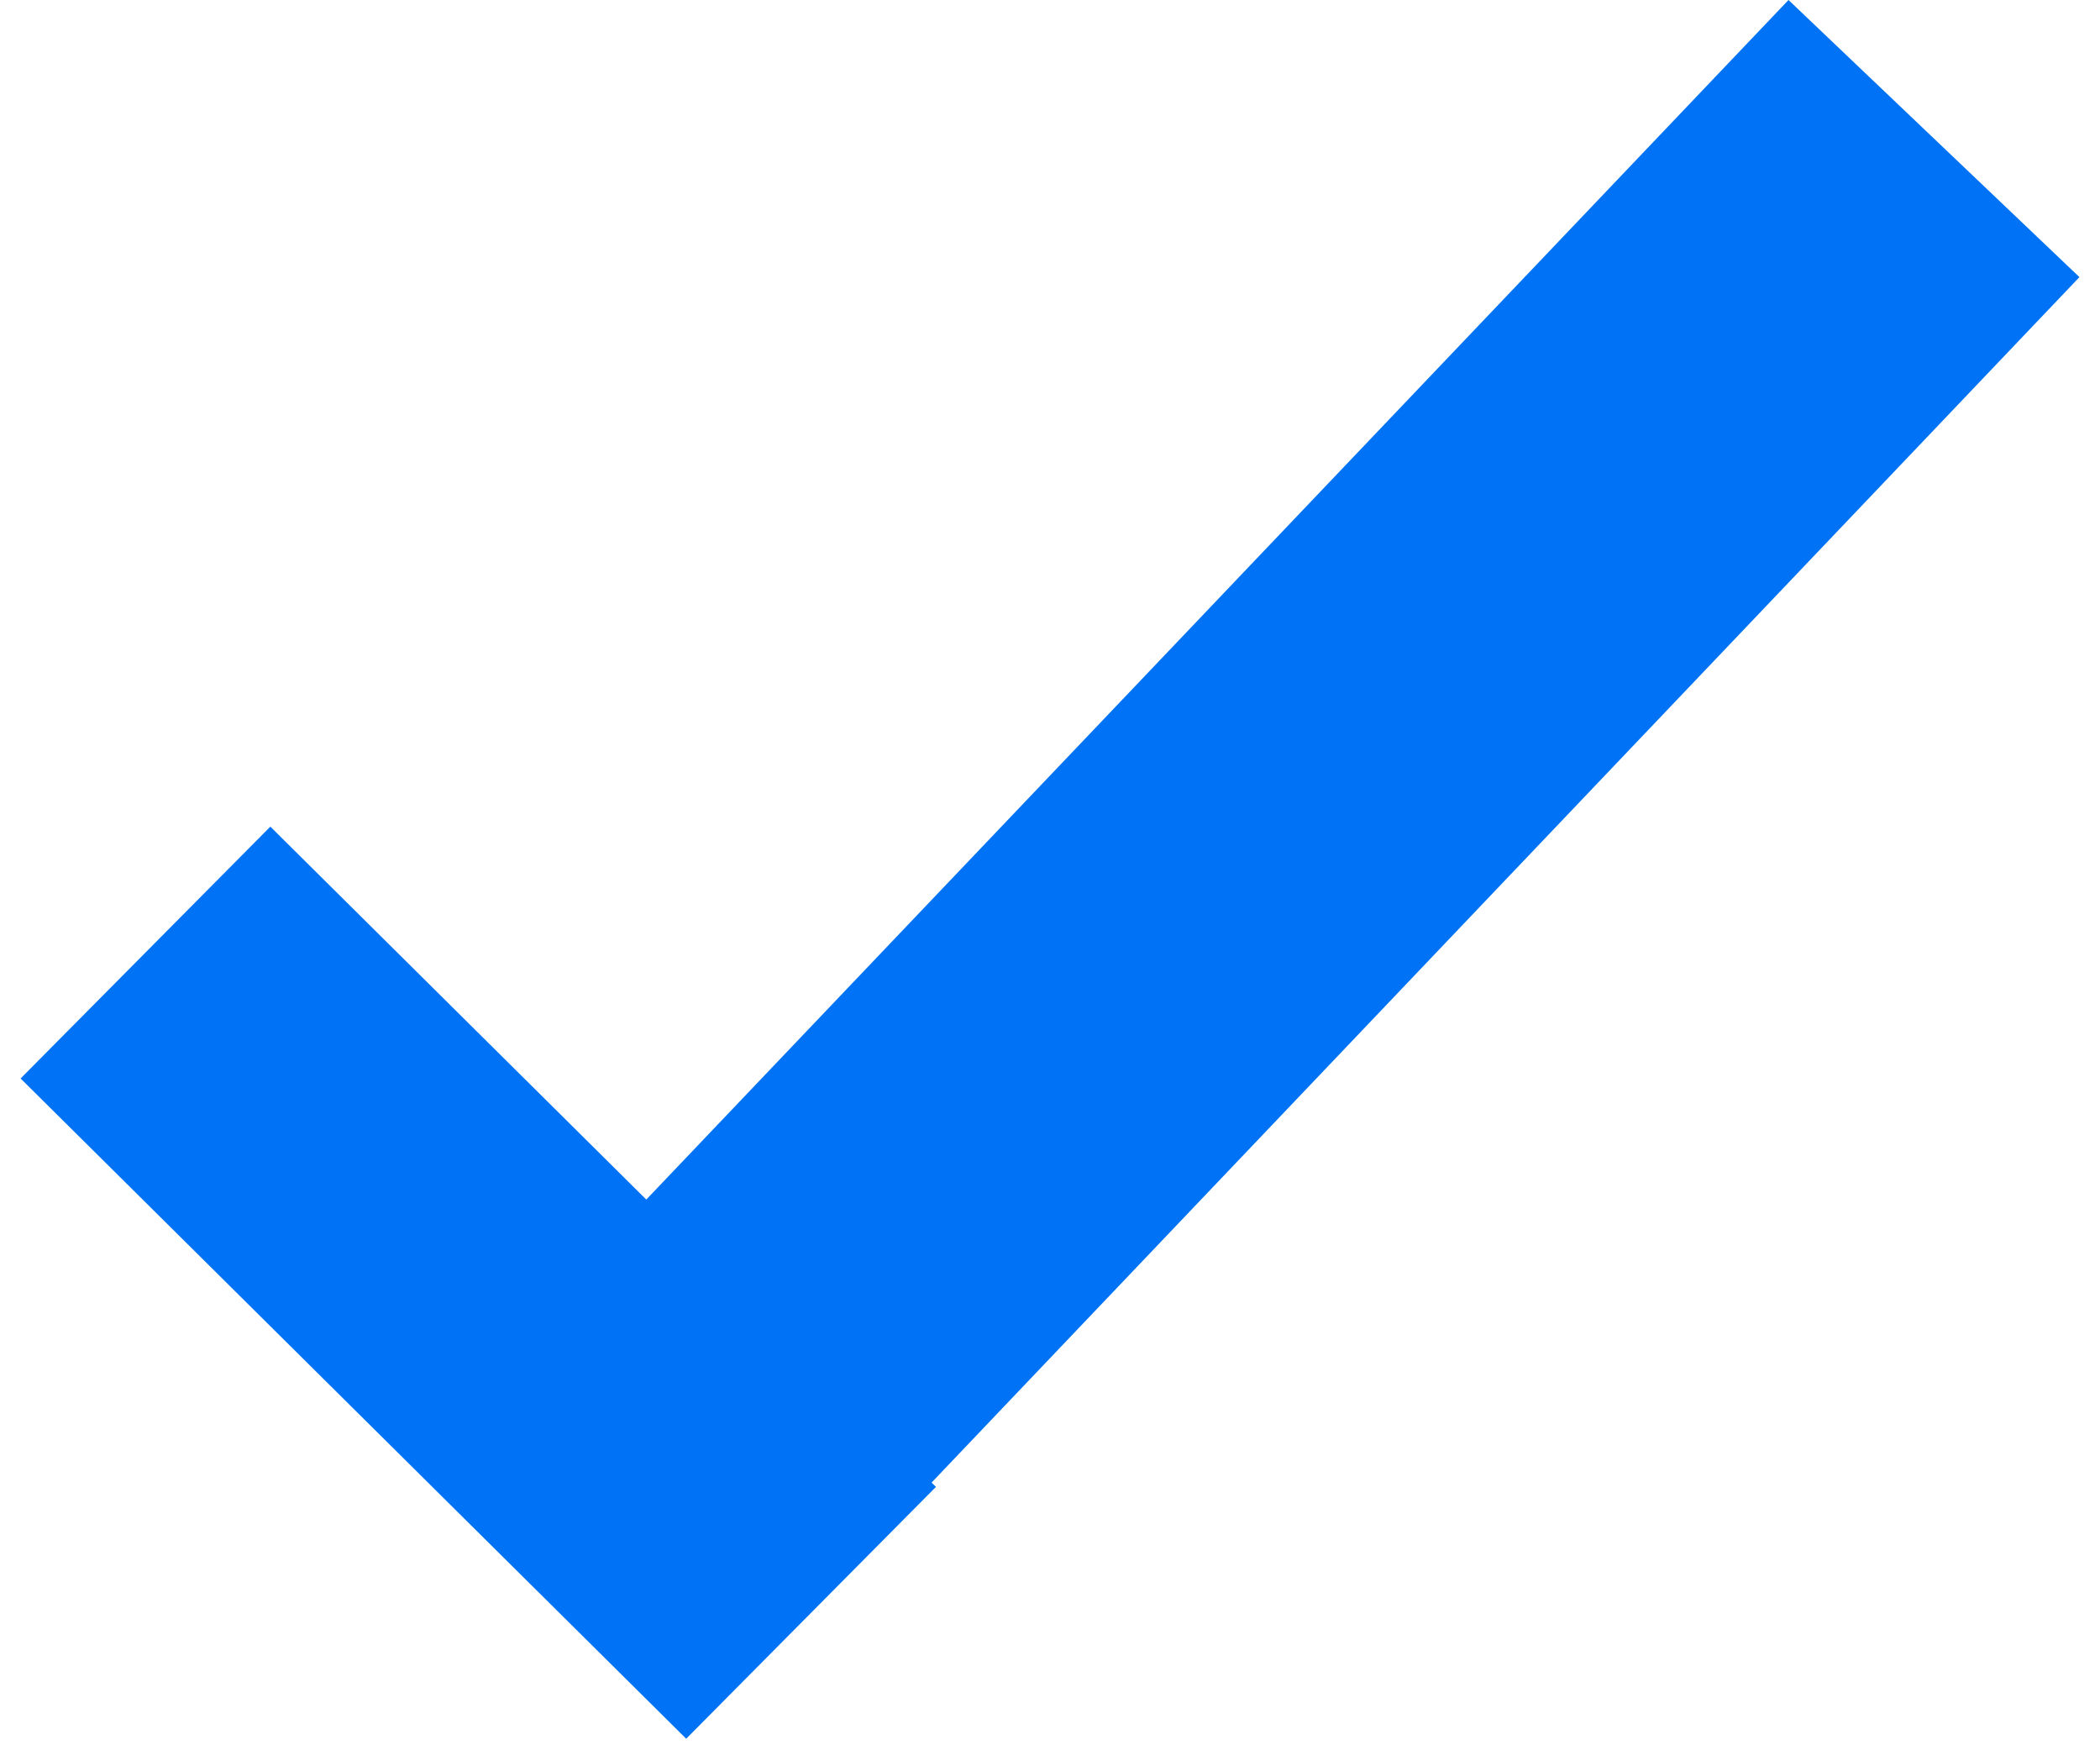 <svg width="42" height="35" viewBox="0 0 42 35" fill="none" xmlns="http://www.w3.org/2000/svg">
<rect x="0.412" y="21.566" width="7.093" height="18.749" transform="rotate(-45.235 0.412 21.566)" fill="#0072F5"/>
<rect x="35.77" y="6.10352e-05" width="8.035" height="37.999" transform="rotate(43.602 35.77 6.10352e-05)" fill="#0072F5"/>
</svg>
